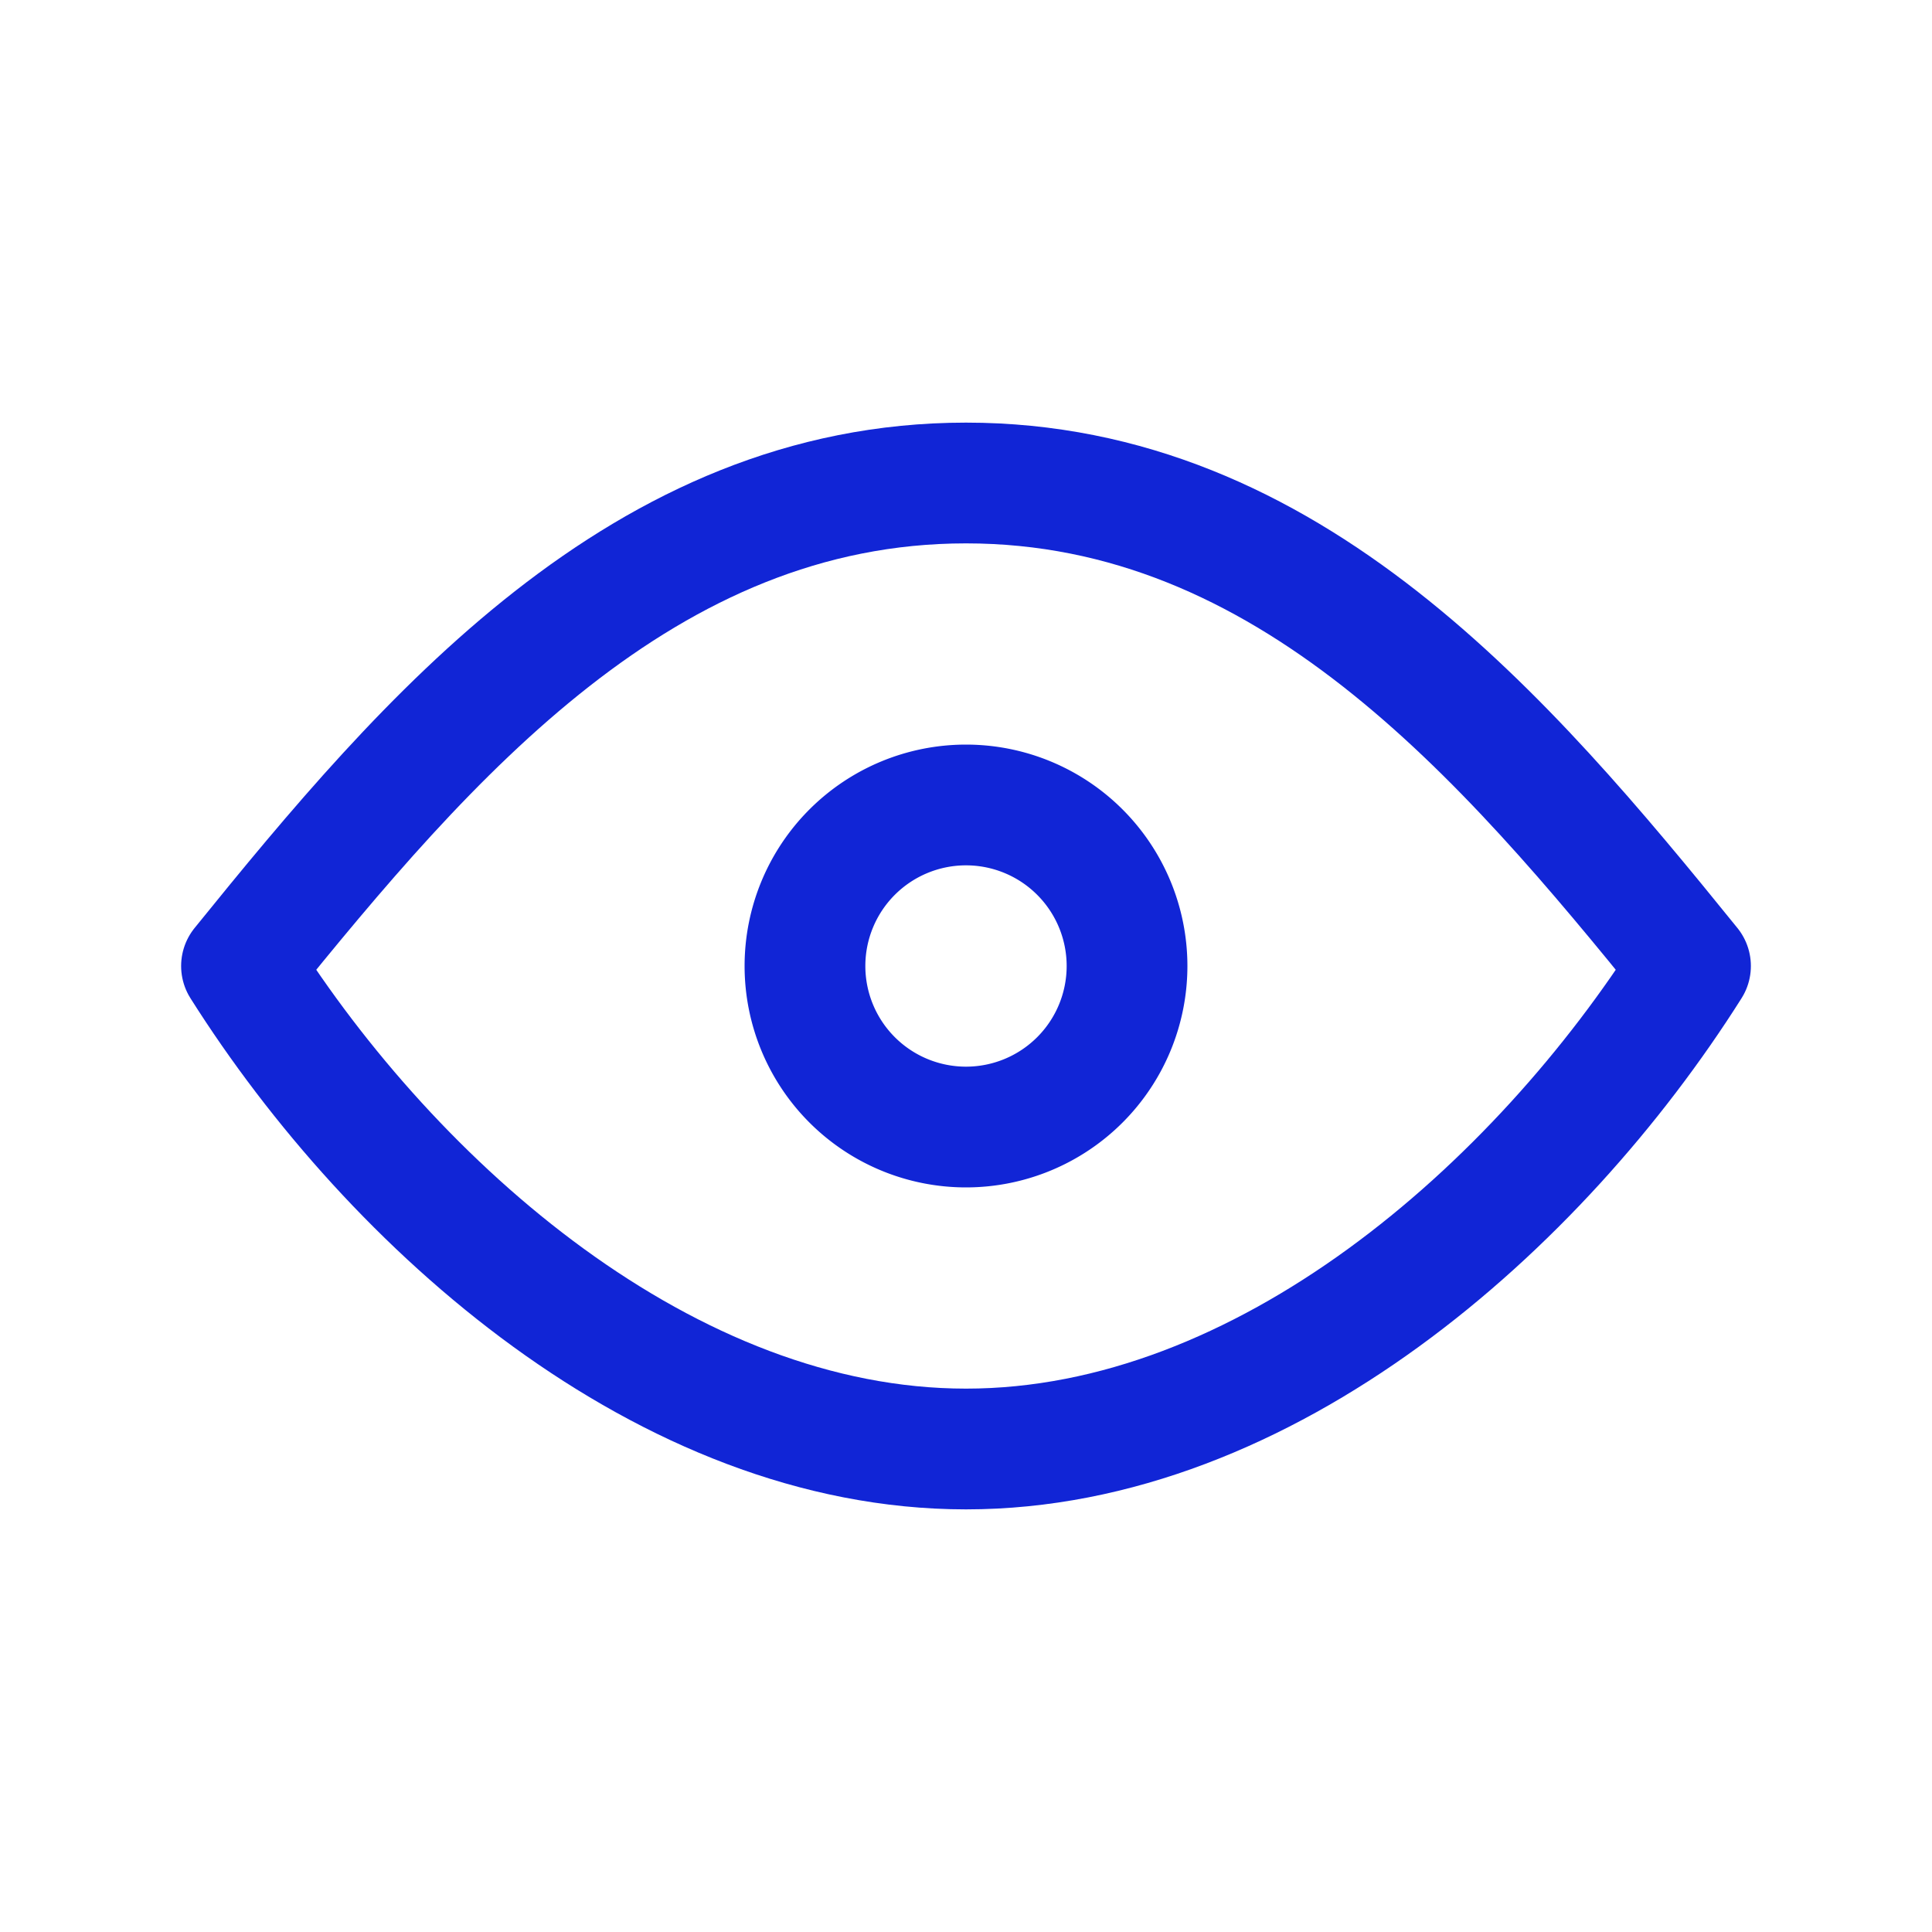 <svg xmlns="http://www.w3.org/2000/svg" width="10" height="10" fill="none" viewBox="0 0 20 20"><path stroke="#1125D6" stroke-linecap="round" stroke-linejoin="round" stroke-width="1.25" d="M10 11.667a1.667 1.667 0 1 0 0-3.334 1.667 1.667 0 0 0 0 3.334Z"/><path stroke="#1125D6" stroke-linecap="round" stroke-linejoin="round" stroke-width="1.25" d="M17.5 10c-1.574 2.492-4.402 5-7.5 5s-5.926-2.508-7.5-5C4.416 7.632 6.66 5 10 5s5.584 2.632 7.5 5Z"/></svg>